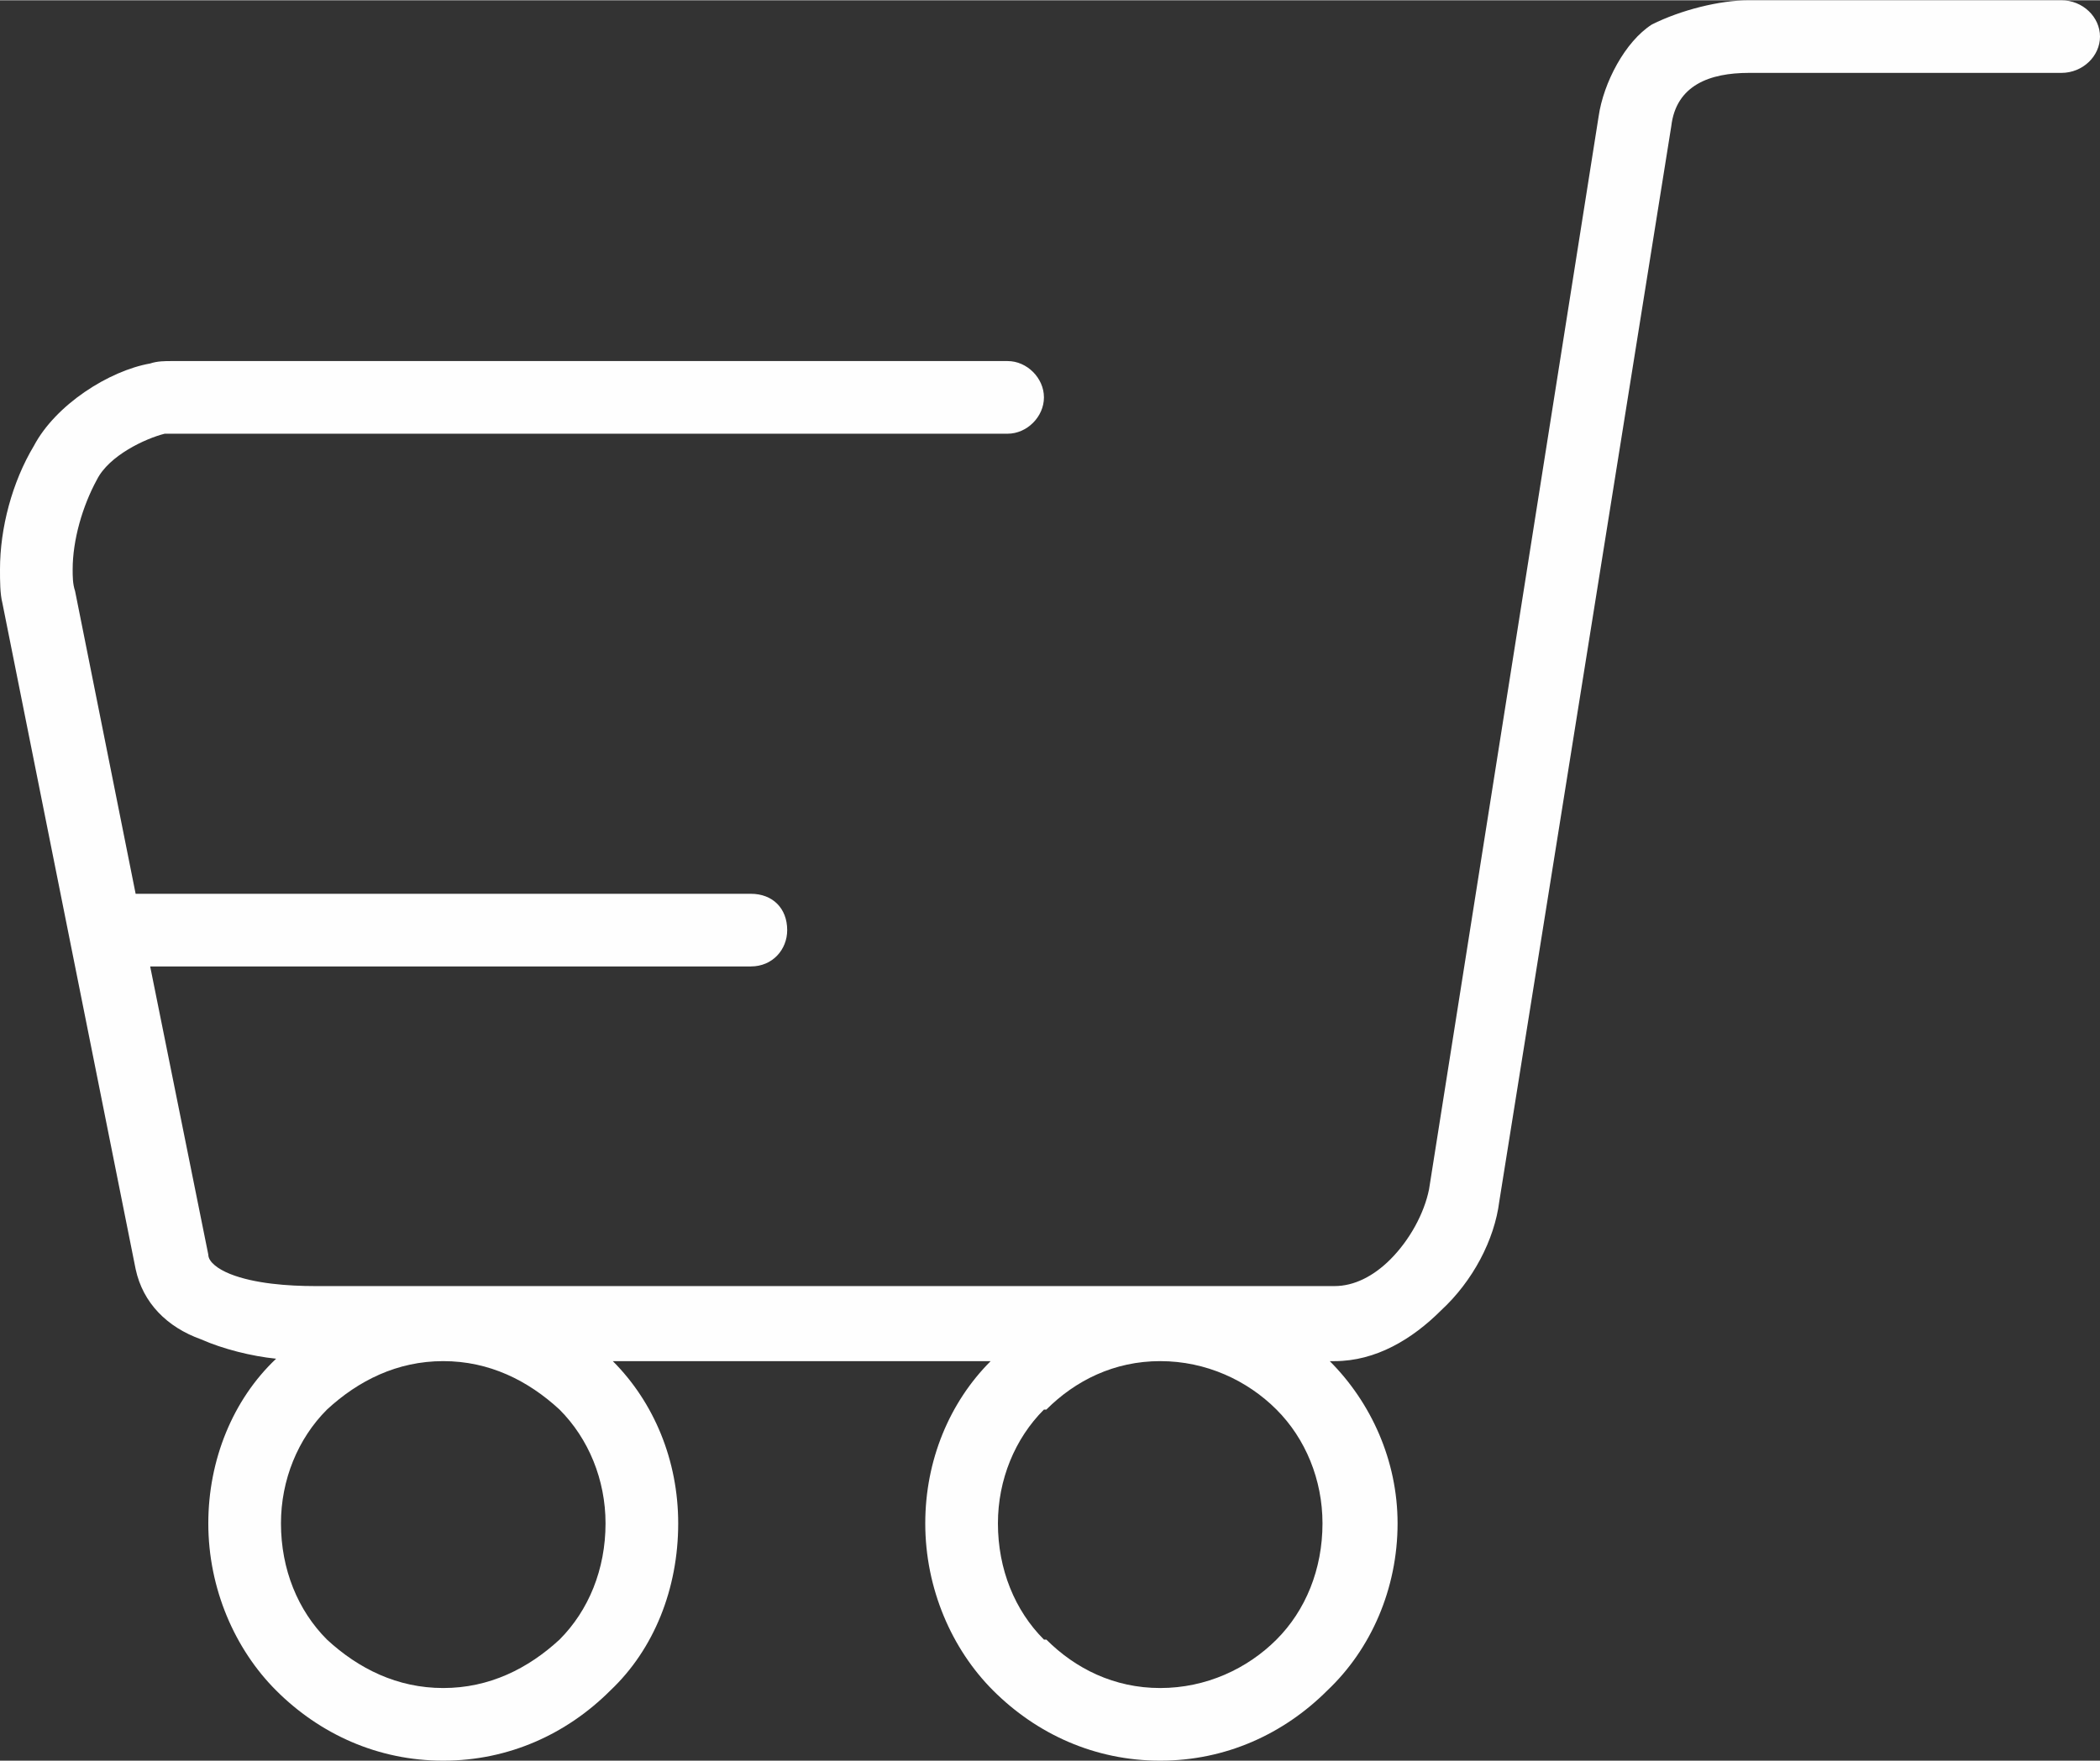 <?xml version="1.0" encoding="UTF-8"?>
<!DOCTYPE svg PUBLIC "-//W3C//DTD SVG 1.1//EN" "http://www.w3.org/Graphics/SVG/1.1/DTD/svg11.dtd">
<!-- Creator: CorelDRAW X7 -->
<svg xmlns="http://www.w3.org/2000/svg" xml:space="preserve" width="19.487mm" height="16.345mm" version="1.1" style="shape-rendering:geometricPrecision; text-rendering:geometricPrecision; image-rendering:optimizeQuality; fill-rule:evenodd; clip-rule:evenodd"
viewBox="0 0 867 727"
 xmlns:xlink="http://www.w3.org/1999/xlink">
 <rect x="0" y="0" width="867" height="727" fill="#333333" stroke="none"/>
 <defs>
  <style type="text/css">
   <![CDATA[
    .fil0 {fill:#FEFEFE;fill-rule:nonzero}
   ]]>
  </style>
 </defs>
 <g id="Capa_x0020_1">
  <path class="fil0" d="M851 0c9,0 16,7 16,15 0,8 -7,15 -16,15l-129 0c-16,0 -30,5 -32,22l-71 444c-2,16 -11,33 -24,45 -12,12 -27,21 -44,21l-2 0c17,17 28,41 28,67 0,27 -11,52 -29,69l0 0c-18,18 -42,29 -69,29 -27,0 -51,-11 -69,-29l0 0c-17,-17 -28,-42 -28,-69 0,-26 10,-50 27,-67l-156 0c17,17 27,41 27,67 0,27 -10,52 -28,69l0 0c-18,18 -42,29 -69,29 -27,0 -51,-11 -69,-29l0 0c-17,-17 -28,-42 -28,-69 0,-26 10,-51 28,-68 -10,-1 -22,-4 -31,-8 -14,-5 -24,-15 -27,-29l-55 -275c-1,-4 -1,-9 -1,-14 0,-17 5,-36 14,-51 9,-17 31,-31 48,-34 3,-1 6,-1 9,-1l345 0c8,0 15,7 15,15 0,8 -7,15 -15,15l-345 0c-1,0 -2,0 -3,0 -8,2 -23,9 -28,19 -6,11 -10,25 -10,37 0,3 0,6 1,9l25 125 254 0c9,0 15,6 15,15 0,8 -6,15 -15,15l-248 0 24 119c0,3 4,6 9,8 10,4 24,5 35,5l421 0c8,0 16,-4 23,-11l0 0c8,-8 14,-19 16,-29l70 -443c2,-14 11,-31 22,-38 12,-6 28,-10 40,-10l129 0zm-620 582c-13,-12 -29,-20 -48,-20 -19,0 -35,8 -48,20l0 0c-12,12 -19,29 -19,47 0,19 7,36 19,48l0 0c13,12 29,20 48,20 19,0 35,-8 48,-20l0 0c12,-12 19,-29 19,-48 0,-18 -7,-35 -19,-47l0 0zm296 0c-12,-12 -29,-20 -48,-20 -19,0 -35,8 -47,20l-1 0c-12,12 -19,29 -19,47 0,19 7,36 19,48l1 0c12,12 28,20 47,20 19,0 36,-8 48,-20l0 0c12,-12 19,-29 19,-48 0,-18 -7,-35 -19,-47l0 0z"/>
 </g>
</svg>
